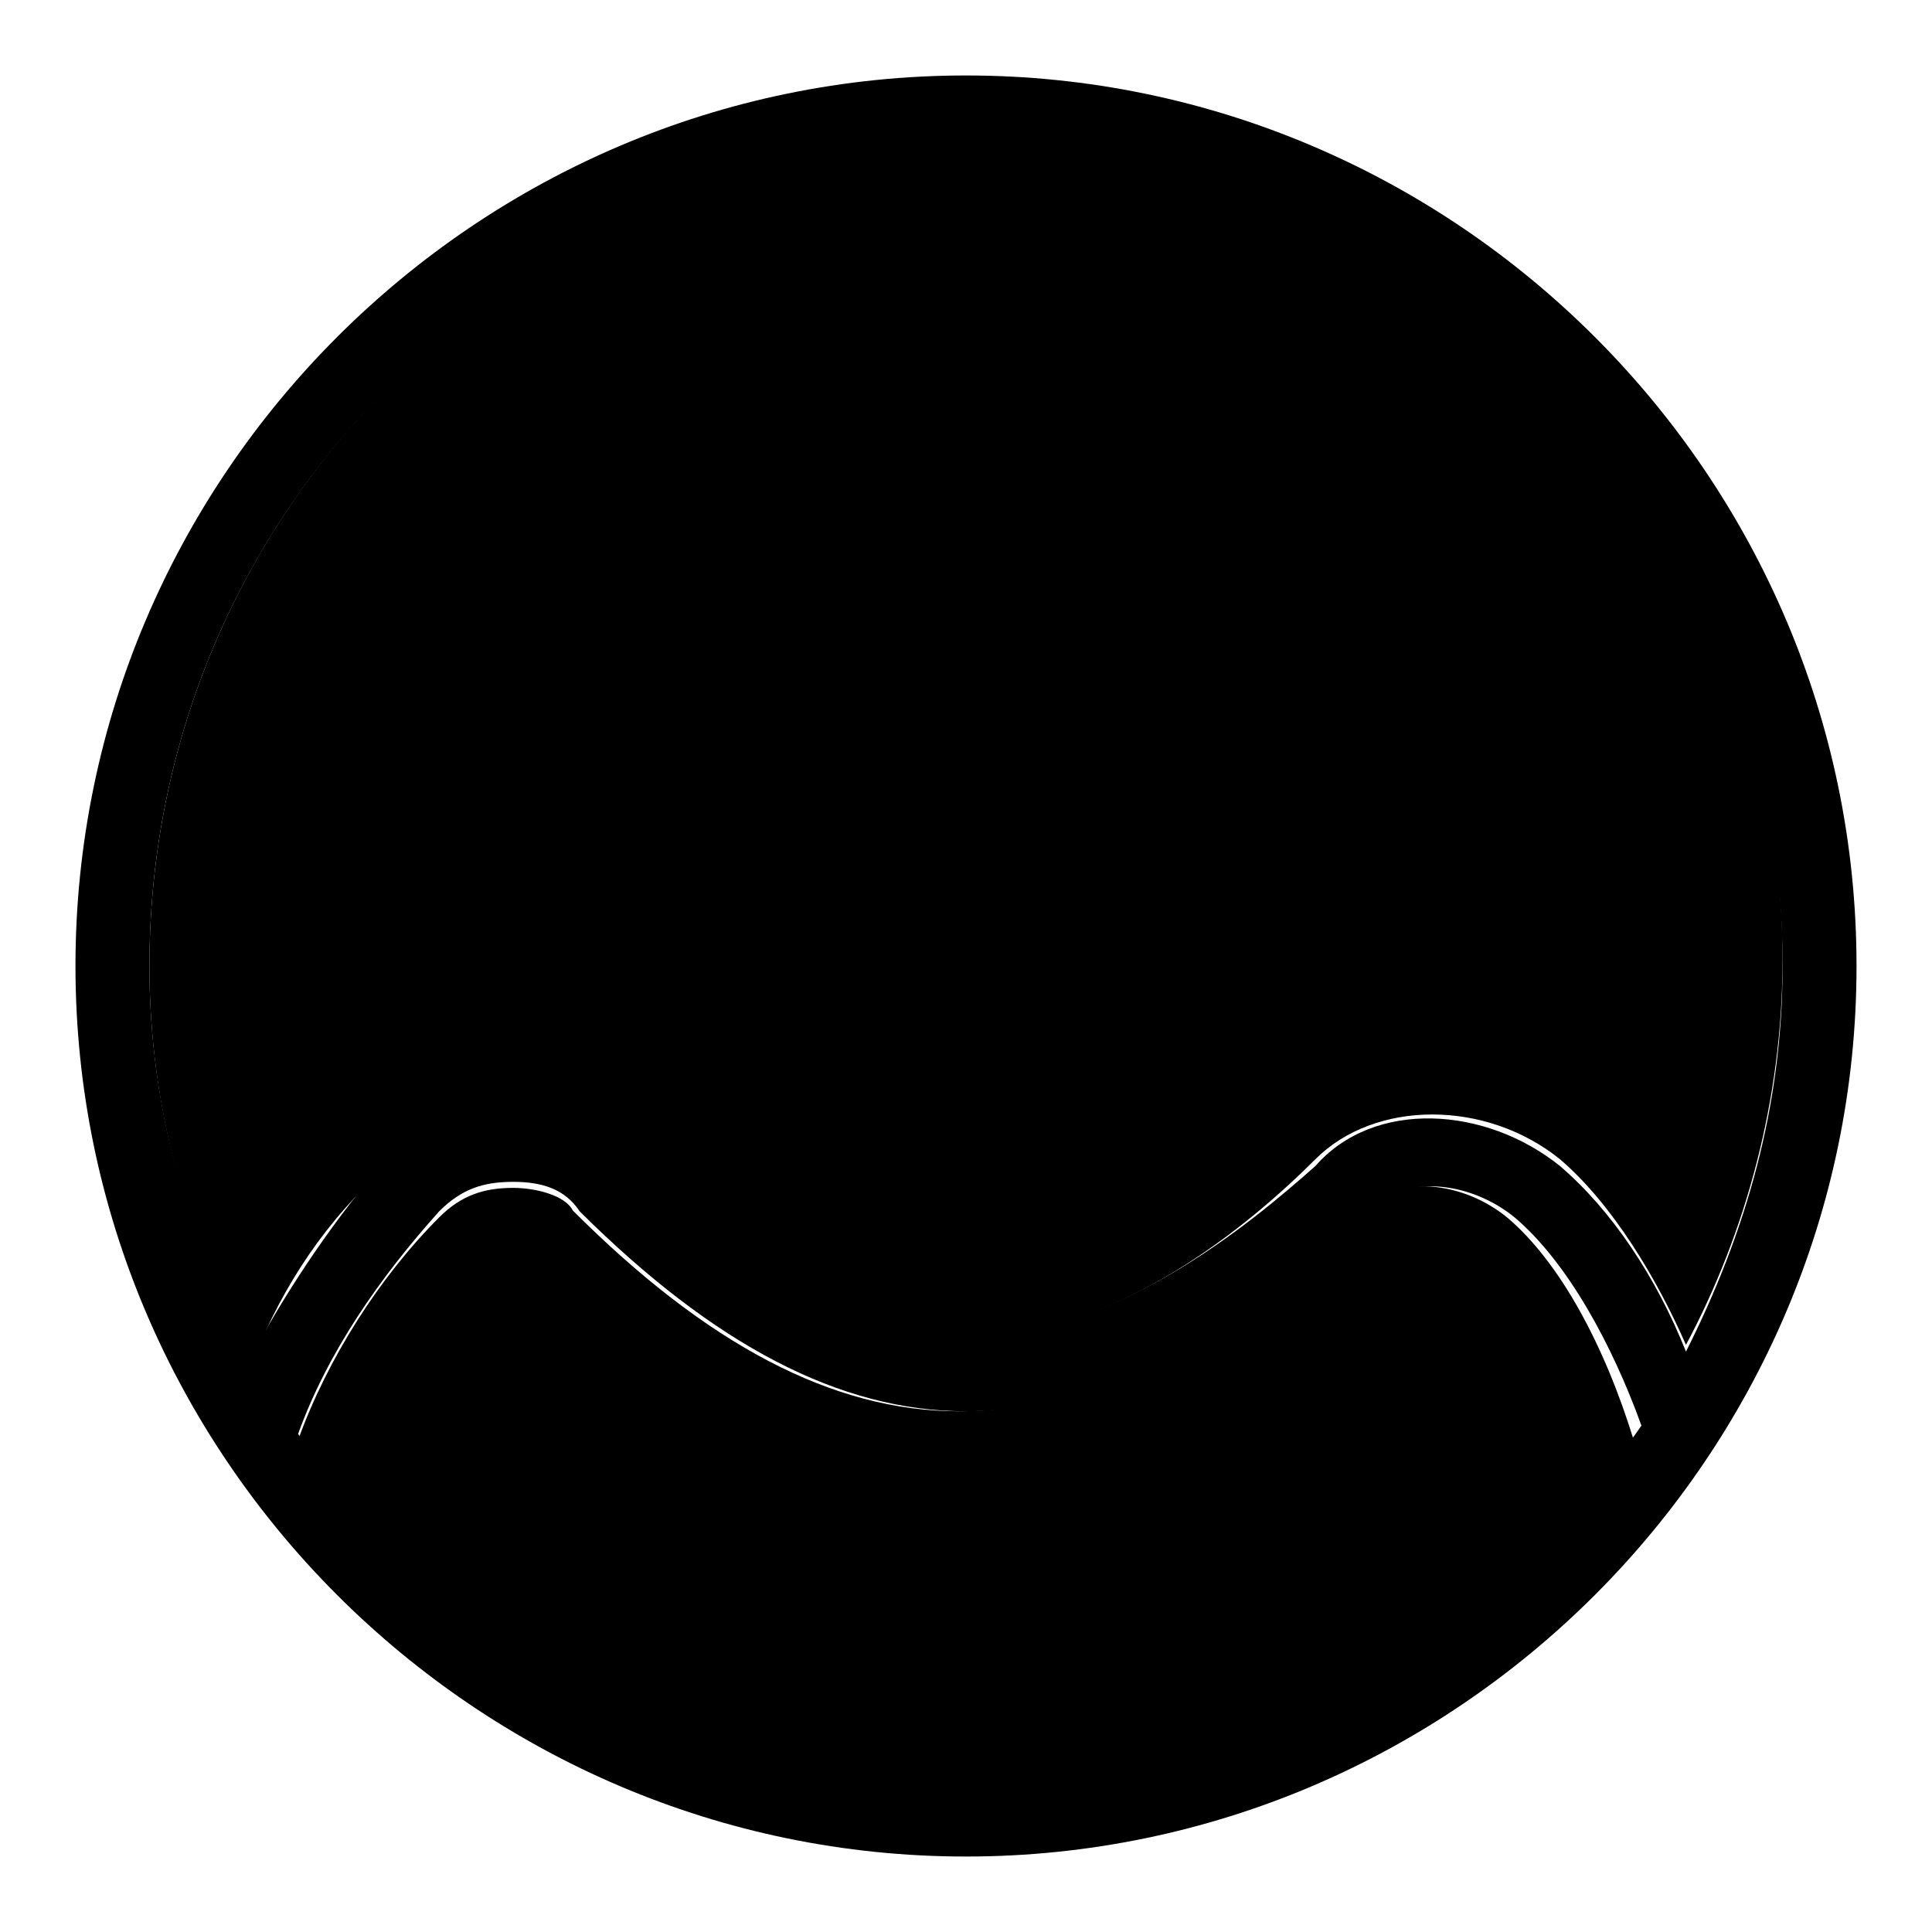 <?xml version="1.0" encoding="utf-8"?>
<!-- Svg Vector Icons : http://www.onlinewebfonts.com/icon -->
<!DOCTYPE svg PUBLIC "-//W3C//DTD SVG 1.1//EN" "http://www.w3.org/Graphics/SVG/1.1/DTD/svg11.dtd">
<svg version="1.1" xmlns="http://www.w3.org/2000/svg" xmlns:xlink="http://www.w3.org/1999/xlink" x="0px" y="0px" viewBox="0 0 256 256" enable-background="new 0 0 256 256" xml:space="preserve">
<g><g><path fill="#000000" d="M128,59.2c-27.5,0-49.2,21.6-49.2,49.2c0,27.5,21.6,49.2,49.2,49.2c27.5,0,49.2-21.6,49.2-49.2C177.2,80.8,155.5,59.2,128,59.2z M128,147.7c-21.6,0-39.3-17.7-39.3-39.3C88.7,86.7,106.4,69,128,69c21.6,0,39.3,17.7,39.3,39.3S149.6,147.7,128,147.7z"/><path fill="#000000" d="M199.8,161.4c-5.9-4.9-14.8-5.9-19.7-1c-9.8,9.8-29.5,26.6-53.1,26.6c-16.7,0-33.4-8.9-51.1-26.6c-1-2-4.9-3-7.9-3c-3.9,0-6.9,1-9.8,3.9c-7.9,7.9-14.8,18.7-18.7,29.5c19.7,27.6,52.1,46.3,88.5,46.3c36.4,0,69.8-18.7,88.5-46.2C212.6,178.2,206.7,167.3,199.8,161.4z"/><path fill="#000000" d="M51.3,154.6c8.9-8.9,24.6-8.9,32.5,0c15.7,14.8,30.5,22.6,44.3,22.6c19.7,0,37.4-14.8,46.2-23.6c7.9-7.9,22.6-7.9,32.4,0c6.9,5.9,12.8,15.7,16.7,24.6c7.9-14.8,12.8-32.5,12.8-51.1C236.2,67,188,18.9,128,18.9C68,19.8,19.8,68,19.8,128c0,18.7,4.9,36.4,13.8,52.1C37.5,170.3,43.4,161.4,51.3,154.6z"/><path fill="#000000" d="M128,10C63.1,10,10,63.1,10,128s53.1,118,118,118s118-53.1,118-118S192.9,10,128,10z M128,19.8c60,0,108.2,48.2,108.2,108.2c0,18.7-4.9,35.4-12.8,51.1c-3.9-9.8-9.8-18.7-16.7-24.6c-9.8-7.9-24.6-8.9-32.4,0c-8.9,7.9-26.6,22.6-46.2,22.6c-13.8,0-28.5-7.9-44.3-23.6c-8.9-8.9-23.6-7.9-32.5,0c-6.9,7.9-12.8,16.7-17.7,25.6c-8.8-14.7-13.8-32.4-13.8-51.1C19.8,68,68,19.8,128,19.8z M128,236.2c-36.4,0-68.8-17.7-88.5-46.2c3.9-10.8,10.8-20.7,18.7-29.5c3-3,5.9-3.9,9.8-3.9s6.9,1,8.8,3.9C94.6,178.2,111.3,187,128,187c22.6,0,43.3-16.7,53.1-26.6c4.9-4.9,13.8-3.9,19.7,1c6.9,5.9,12.8,16.7,16.7,27.5C197.8,217.5,164.4,236.2,128,236.2z"/></g></g>
</svg>